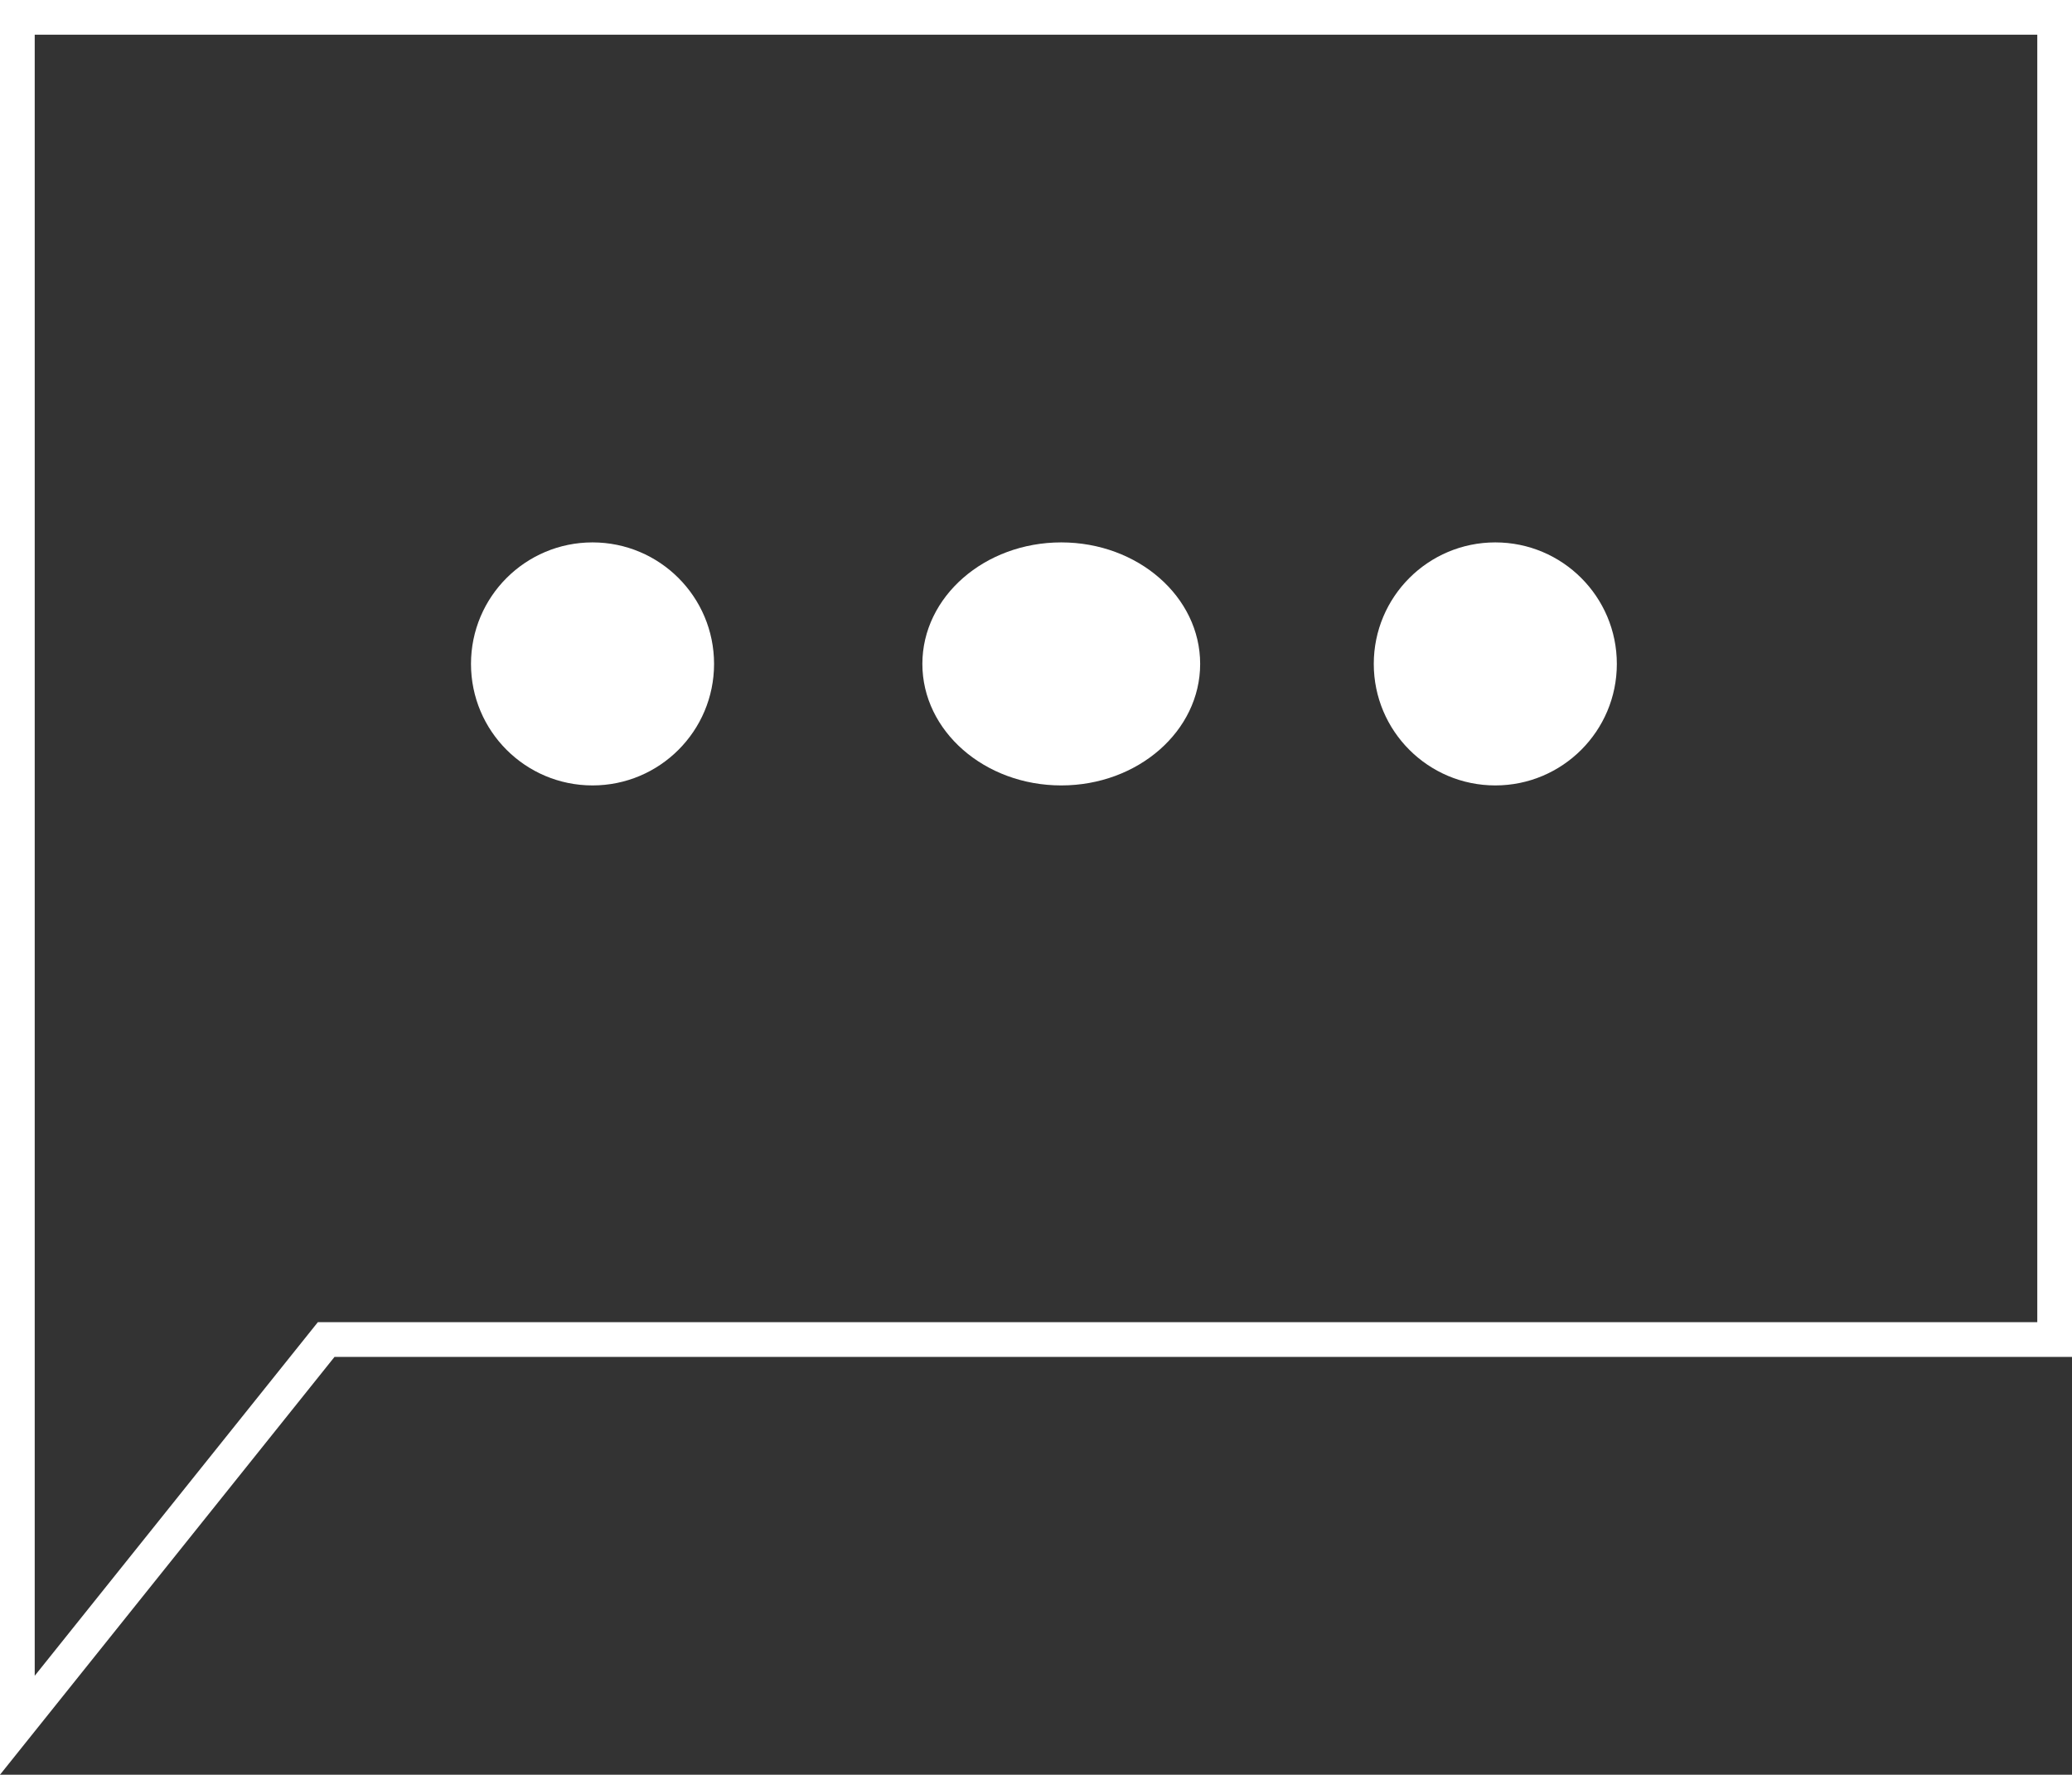 <svg id="グループ_22625" data-name="グループ 22625" xmlns="http://www.w3.org/2000/svg" width="59.671" height="51.118" viewBox="0 0 59.671 51.118">
  <rect x="0" y="0" width="59.671" height="51.118" fill="#333333" stroke="none"/>
  <g id="パス_1975" data-name="パス 1975" fill="none">
    <path d="M0,0H59.671V39.083H9.634L0,51.118Z" stroke="none"/>
    <path d="M 1 1 L 1 48.268 L 9.154 38.083 L 58.671 38.083 L 58.671 1 L 1 1 M -3.814697265625e-06 3.814697265625e-06 L 59.671 3.814697265625e-06 L 59.671 39.083 L 9.634 39.083 L -3.814697265625e-06 51.118 L -3.814697265625e-06 3.814697265625e-06 Z" stroke="none" fill="#fff"/>
  </g>
  <circle id="楕円形_22" data-name="楕円形 22" cx="3.5" cy="3.5" r="3.5" transform="translate(13.564 15.623)" fill="#fff"/>
  <ellipse id="楕円形_23" data-name="楕円形 23" cx="4" cy="3.5" rx="4" ry="3.5" transform="translate(26.563 15.623)" fill="#fff"/>
  <circle id="楕円形_24" data-name="楕円形 24" cx="3.5" cy="3.5" r="3.5" transform="translate(39.563 15.623)" fill="#fff"/>
</svg>
